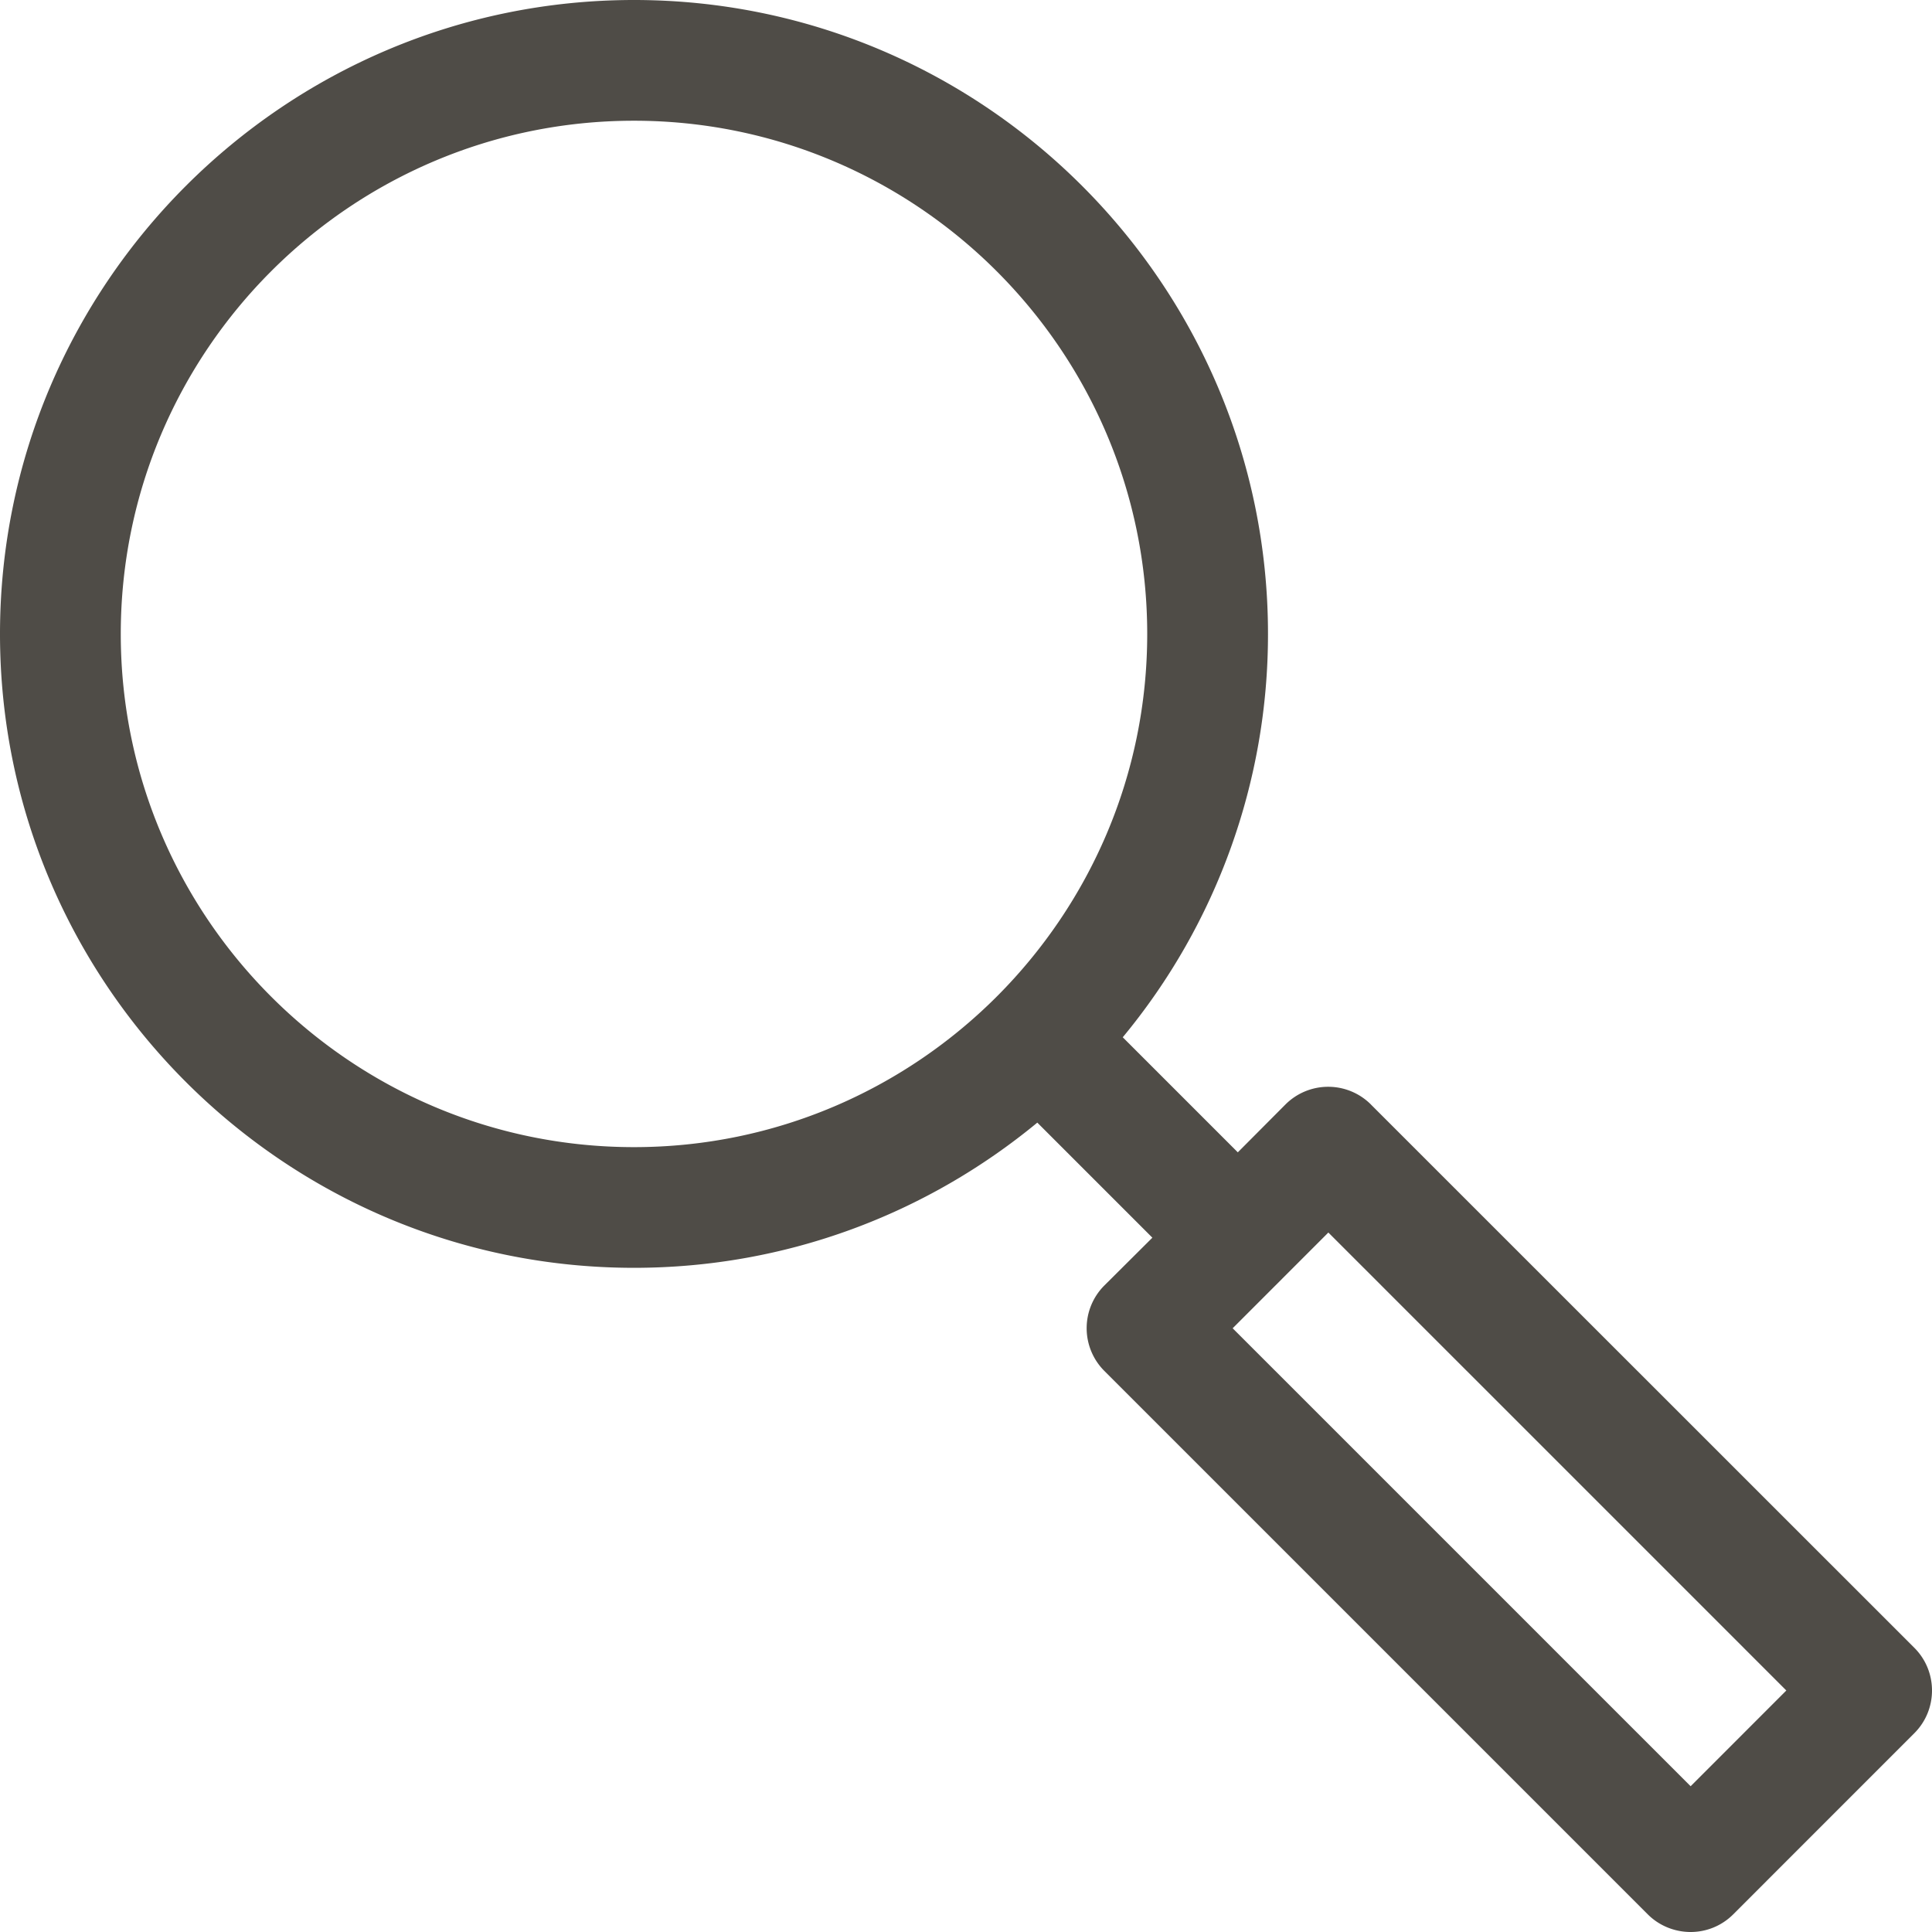 <svg xmlns="http://www.w3.org/2000/svg" width="45" height="45" viewBox="0 0 45 45">
    <path fill="#4F4C47" fill-rule="evenodd" d="M31.931 25.725a1.408 1.408 0 0 0-1.99 0l-1.11 1.115-2.68-2.68a14.71 14.71 0 0 0 3.383-9.394C29.534 6.624 22.91 0 14.767 0S0 6.624 0 14.766 6.624 29.53 14.767 29.53c3.565 0 6.835-1.27 9.394-3.382l2.68 2.68-1.119 1.114a1.407 1.407 0 0 0 0 1.989L38.38 44.589c.274.274.64.411.998.411.359 0 .717-.137.992-.411l4.219-4.22c.548-.548.548-1.44 0-1.988L31.93 25.725zM2.813 14.765c0-6.59 5.358-11.953 11.954-11.953 6.589 0 11.954 5.363 11.954 11.954 0 6.59-5.365 11.953-11.954 11.953-6.596 0-11.954-5.362-11.954-11.953zm36.565 26.84L28.711 30.938l2.229-2.23 10.667 10.667-2.229 2.23z"/>
</svg>
